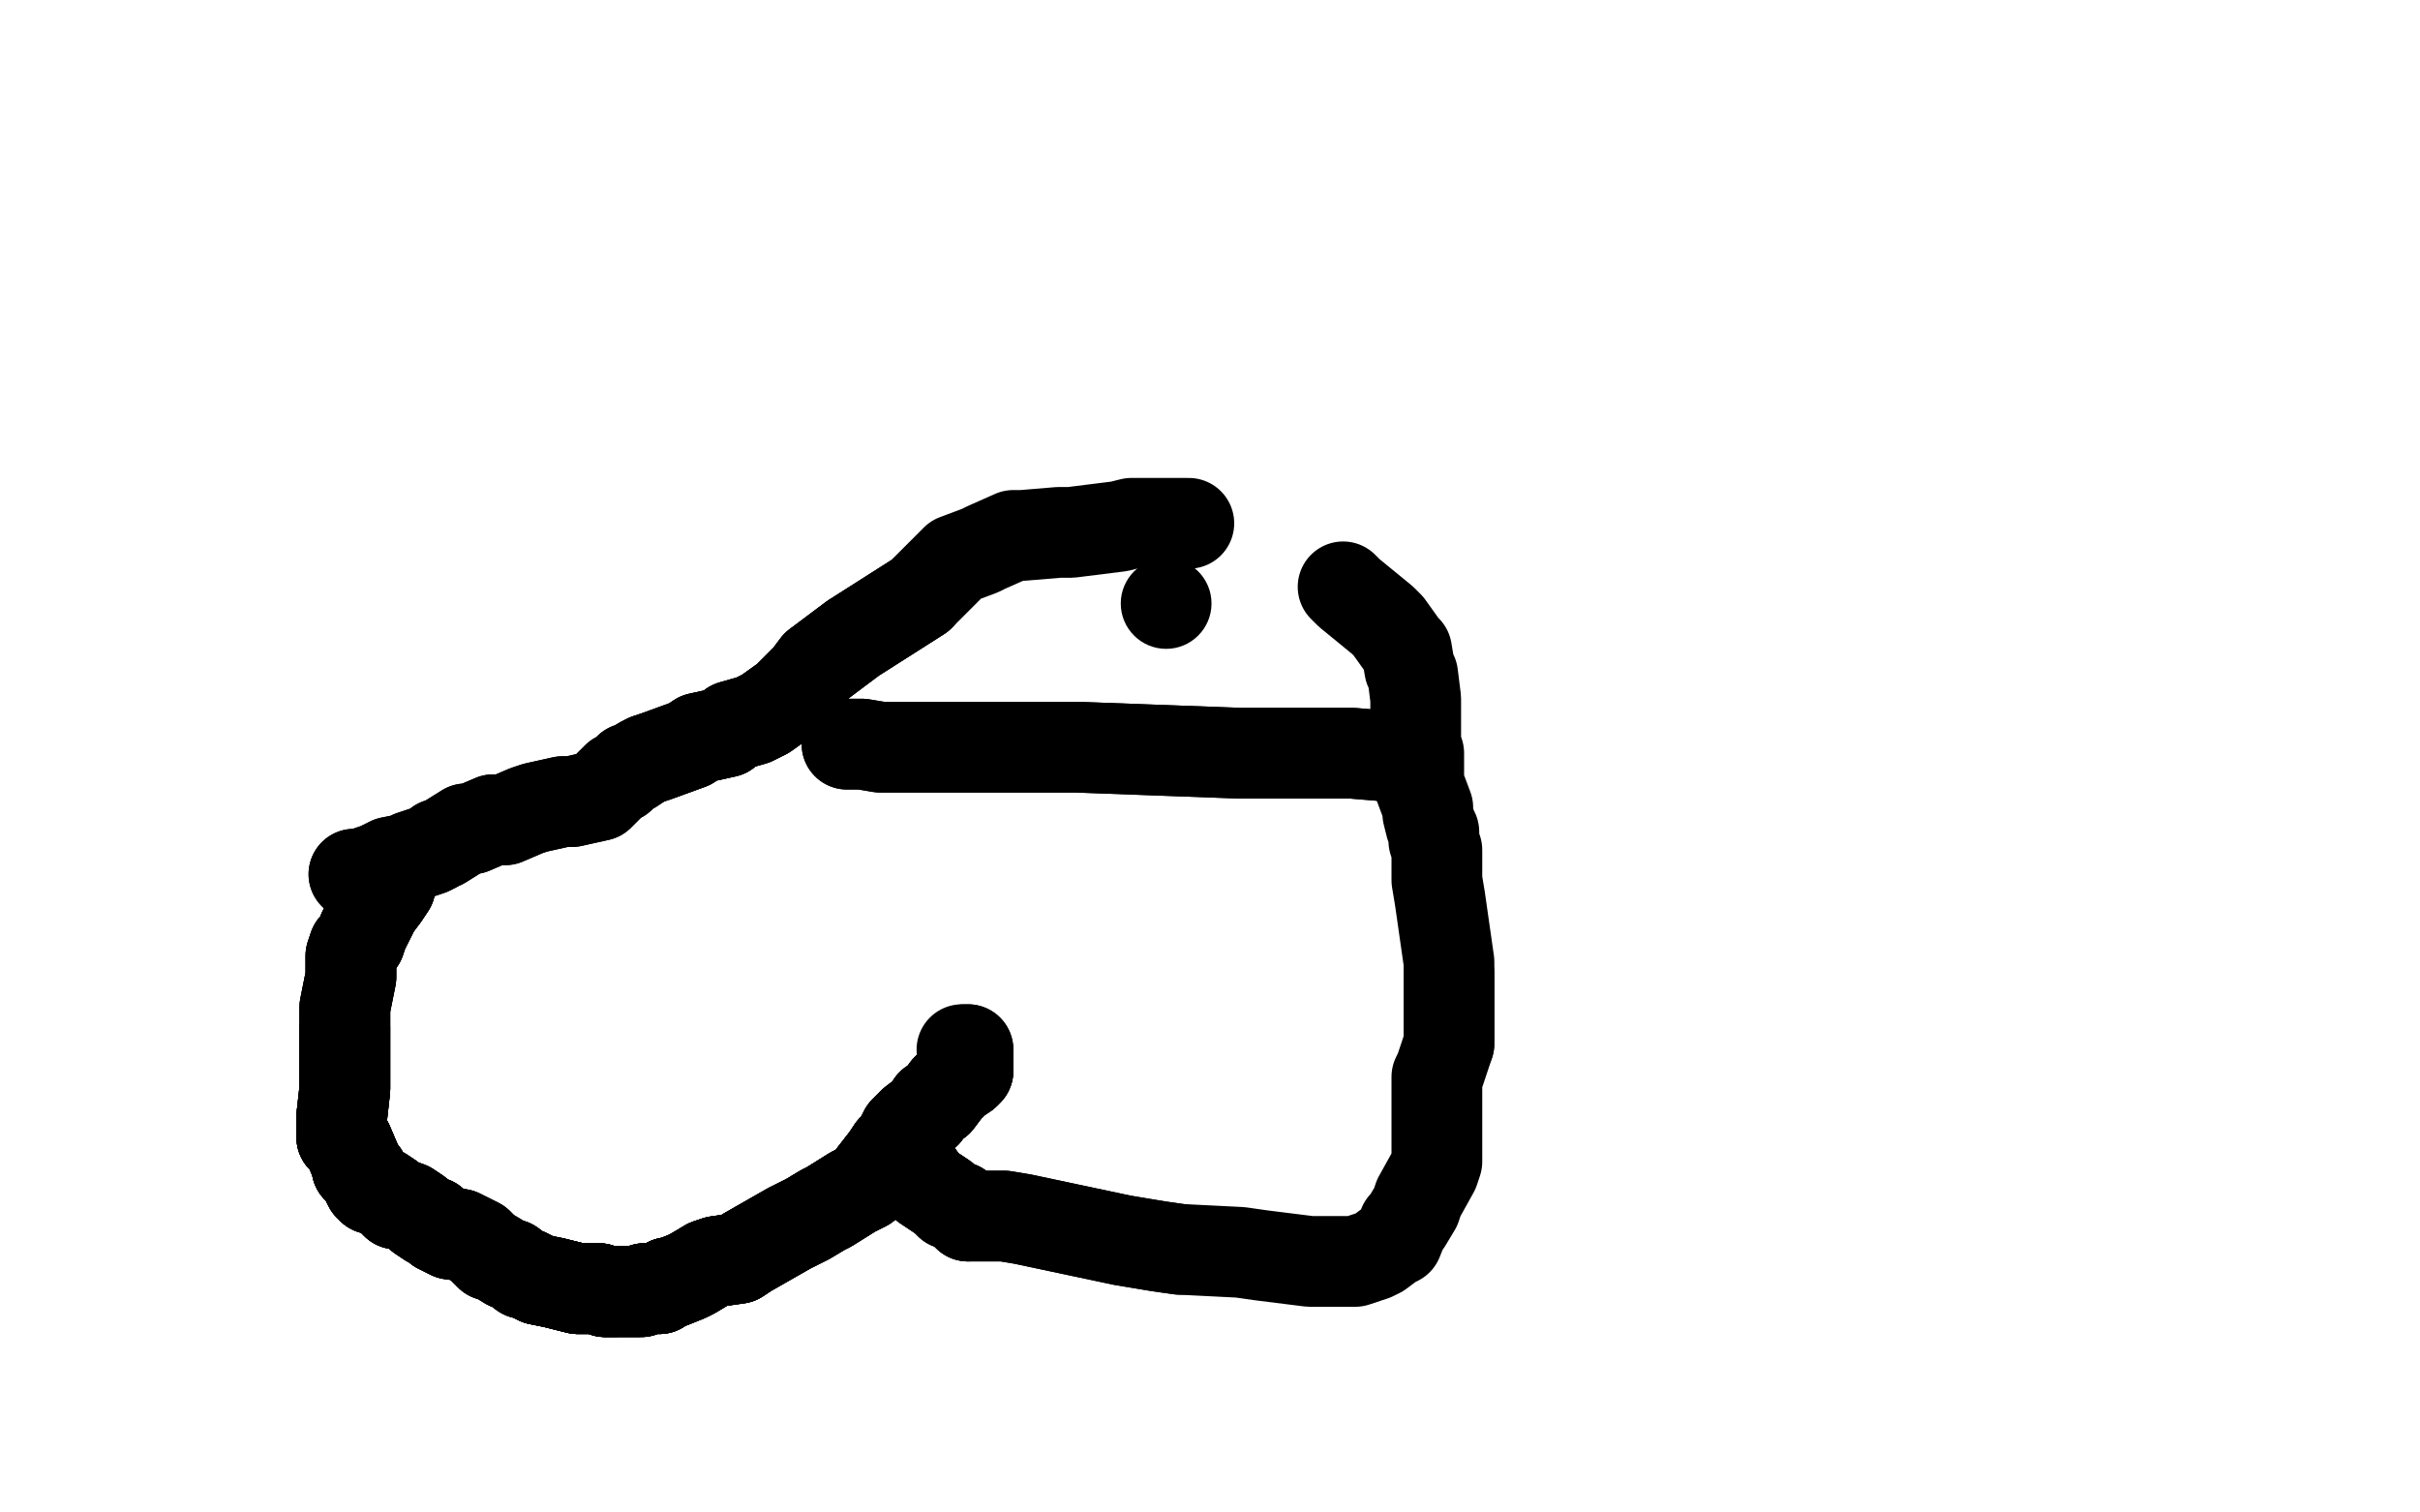 <?xml version="1.0" standalone="no"?>
<!DOCTYPE svg PUBLIC "-//W3C//DTD SVG 1.1//EN"
"http://www.w3.org/Graphics/SVG/1.1/DTD/svg11.dtd">

<svg width="800" height="500" version="1.1" xmlns="http://www.w3.org/2000/svg" xmlns:xlink="http://www.w3.org/1999/xlink" style="stroke-antialiasing: false"><desc>This SVG has been created on https://colorillo.com/</desc><rect x='0' y='0' width='800' height='500' style='fill: rgb(255,255,255); stroke-width:0' /><polyline points="129,292 129,293 127,296 124,300 122,304 120,308 119,311 117,313 116,316 116,318 116,322 116,323 115,328 114,333 114,340 114,348 114,356 114,360 113,369 113,370 113,376 115,378 118,385 118,386" style="fill: none; stroke: #000000; stroke-width: 30; stroke-linejoin: round; stroke-linecap: round; stroke-antialiasing: false; stroke-antialias: 0; opacity: 1.0"/>
<polyline points="129,292 129,293 127,296 124,300 122,304 120,308 119,311 117,313 116,316 116,318 116,322 116,323 115,328 114,333 114,340 114,348 114,356 114,360 113,369 113,370 113,376 115,378 118,385 118,386 120,388 121,390 122,392 123,392 123,393 124,393 126,394 129,396 130,397 131,398 132,398" style="fill: none; stroke: #000000; stroke-width: 30; stroke-linejoin: round; stroke-linecap: round; stroke-antialiasing: false; stroke-antialias: 0; opacity: 1.0"/>
<polyline points="129,292 129,293 127,296 124,300 122,304 120,308 119,311 117,313 116,316 116,318 116,322 116,323 115,328 114,333 114,340 114,348 114,356 114,360 113,369 113,370 113,376 115,378 118,385 118,386 120,388 121,390 122,392 123,392 123,393 124,393 126,394 129,396 130,397 131,398 132,398 135,399 138,401 139,402 142,404 143,404 145,406 149,408 152,408 158,411 162,415" style="fill: none; stroke: #000000; stroke-width: 30; stroke-linejoin: round; stroke-linecap: round; stroke-antialiasing: false; stroke-antialias: 0; opacity: 1.0"/>
<polyline points="114,340 114,348 114,356 114,360 113,369 113,370 113,376 115,378 118,385 118,386 120,388 121,390 122,392 123,392 123,393 124,393 126,394 129,396 130,397 131,398 132,398 135,399 138,401 139,402 142,404 143,404 145,406 149,408 152,408 158,411 162,415 163,415 168,418 169,418 173,421 174,421 178,423 183,424 187,425 191,426 198,426 200,427 203,427" style="fill: none; stroke: #000000; stroke-width: 30; stroke-linejoin: round; stroke-linecap: round; stroke-antialiasing: false; stroke-antialias: 0; opacity: 1.0"/>
<polyline points="113,369 113,370 113,376 115,378 118,385 118,386 120,388 121,390 122,392 123,392 123,393 124,393 126,394 129,396 130,397 131,398 132,398 135,399 138,401 139,402 142,404 143,404 145,406 149,408 152,408 158,411 162,415 163,415 168,418 169,418 173,421 174,421 178,423 183,424 187,425 191,426 198,426 200,427 203,427 204,427 205,427 208,427 209,427 212,427 213,426 218,426 221,424 222,424" style="fill: none; stroke: #000000; stroke-width: 30; stroke-linejoin: round; stroke-linecap: round; stroke-antialiasing: false; stroke-antialias: 0; opacity: 1.0"/>
<polyline points="168,418 169,418 173,421 174,421 178,423 183,424 187,425 191,426 198,426 200,427 203,427 204,427 205,427 208,427 209,427 212,427 213,426 218,426 221,424 222,424 227,422 229,421 234,418 237,417 244,416 247,414 261,406 263,405 265,404 267,403 272,400 274,399 282,394 286,392 293,383 295,380" style="fill: none; stroke: #000000; stroke-width: 30; stroke-linejoin: round; stroke-linecap: round; stroke-antialiasing: false; stroke-antialias: 0; opacity: 1.0"/>
<polyline points="178,423 183,424 187,425 191,426 198,426 200,427 203,427 204,427 205,427 208,427 209,427 212,427 213,426 218,426 221,424 222,424 227,422 229,421 234,418 237,417 244,416 247,414 261,406 263,405 265,404 267,403 272,400 274,399 282,394 286,392 293,383 295,380 296,379 297,378 299,374 300,373 302,371 306,368 308,365 310,364 313,360 315,358 316,357 319,355 320,354 320,353 320,352 320,348" style="fill: none; stroke: #000000; stroke-width: 30; stroke-linejoin: round; stroke-linecap: round; stroke-antialiasing: false; stroke-antialias: 0; opacity: 1.0"/>
<polyline points="178,423 183,424 187,425 191,426 198,426 200,427 203,427 204,427 205,427 208,427 209,427 212,427 213,426 218,426 221,424 222,424 227,422 229,421 234,418 237,417 244,416 247,414 261,406 263,405 265,404 267,403 272,400 274,399 282,394 286,392 293,383 295,380 296,379 297,378 299,374 300,373 302,371 306,368 308,365 310,364 313,360 315,358 316,357 319,355 320,354 320,353 320,352 320,348 320,347 319,347" style="fill: none; stroke: #000000; stroke-width: 30; stroke-linejoin: round; stroke-linecap: round; stroke-antialiasing: false; stroke-antialias: 0; opacity: 1.0"/>
<polyline points="187,425 191,426 198,426 200,427 203,427 204,427 205,427 208,427 209,427 212,427 213,426 218,426 221,424 222,424 227,422 229,421 234,418 237,417 244,416 247,414 261,406 263,405 265,404 267,403 272,400 274,399 282,394 286,392 293,383 295,380 296,379 297,378 299,374 300,373 302,371 306,368 308,365 310,364 313,360 315,358 316,357 319,355 320,354 320,353 320,352 320,348 320,347 319,347 318,347" style="fill: none; stroke: #000000; stroke-width: 30; stroke-linejoin: round; stroke-linecap: round; stroke-antialiasing: false; stroke-antialias: 0; opacity: 1.0"/>
<polyline points="303,388 303,389 304,389 304,390 305,391 306,392 312,396 314,398 317,399 320,402" style="fill: none; stroke: #000000; stroke-width: 30; stroke-linejoin: round; stroke-linecap: round; stroke-antialiasing: false; stroke-antialias: 0; opacity: 1.0"/>
<polyline points="303,388 303,389 304,389 304,390 305,391 306,392 312,396 314,398 317,399 320,402 323,402 332,402 338,403 371,410 377,411 383,412 390,413" style="fill: none; stroke: #000000; stroke-width: 30; stroke-linejoin: round; stroke-linecap: round; stroke-antialiasing: false; stroke-antialias: 0; opacity: 1.0"/>
<polyline points="303,388 303,389 304,389 304,390 305,391 306,392 312,396 314,398 317,399 320,402 323,402 332,402 338,403 371,410 377,411 383,412 390,413 410,414 417,415 433,417 436,417 448,417 454,415 456,414 460,411 462,410 464,405 465,404 468,399 469,396 474,387 475,384 475,378 475,375 475,371 475,368 475,356 476,354 479,345 479,342 479,333 479,331 479,322" style="fill: none; stroke: #000000; stroke-width: 30; stroke-linejoin: round; stroke-linecap: round; stroke-antialiasing: false; stroke-antialias: 0; opacity: 1.0"/>
<polyline points="479,345 479,342 479,333 479,331 479,322 479,318 476,297 475,291 475,287 475,284 475,281 474,278 474,275 473,273 472,269 472,267 469,259 469,257 469,249 468,246 468,239 468,233 468,231 467,223 466,221 465,215 464,214 459,207 457,205 446,196 444,194" style="fill: none; stroke: #000000; stroke-width: 30; stroke-linejoin: round; stroke-linecap: round; stroke-antialiasing: false; stroke-antialias: 0; opacity: 1.0"/>
<polyline points="393,173 386,173 383,173 374,173 370,174 354,176 350,176 338,177 335,177 326,181 324,182 316,185 304,197 282,211 278,214 274,217 270,220 267,224 266,225 262,229 260,231 253,236 249,238 242,240 240,242 231,244 228,246 217,250 214,251" style="fill: none; stroke: #000000; stroke-width: 30; stroke-linejoin: round; stroke-linecap: round; stroke-antialiasing: false; stroke-antialias: 0; opacity: 1.0"/>
<polyline points="304,197 282,211 278,214 274,217 270,220 267,224 266,225 262,229 260,231 253,236 249,238 242,240 240,242 231,244 228,246 217,250 214,251 212,252 209,254 208,254 205,257 204,257 202,259 200,261 198,263 189,265 186,265 177,267 174,268 167,271 163,271 156,274 154,274 146,279 145,279 144,280 142,281 136,283 134,284 129,285 125,287 119,289 118,289 117,289" style="fill: none; stroke: #000000; stroke-width: 30; stroke-linejoin: round; stroke-linecap: round; stroke-antialiasing: false; stroke-antialias: 0; opacity: 1.0"/>
<polyline points="304,197 282,211 278,214 274,217 270,220 267,224 266,225 262,229 260,231 253,236 249,238 242,240 240,242 231,244 228,246 217,250 214,251 212,252 209,254 208,254 205,257 204,257 202,259 200,261 198,263 189,265 186,265 177,267 174,268 167,271 163,271 156,274 154,274 146,279 145,279 144,280 142,281 136,283 134,284 129,285 125,287 119,289 118,289 117,289" style="fill: none; stroke: #000000; stroke-width: 30; stroke-linejoin: round; stroke-linecap: round; stroke-antialiasing: false; stroke-antialias: 0; opacity: 1.0"/>
<polyline points="280,246 282,246 285,246 291,247 295,247 302,247 317,247 326,247 345,247 356,247 410,249 418,249 442,249 447,249 459,250" style="fill: none; stroke: #000000; stroke-width: 30; stroke-linejoin: round; stroke-linecap: round; stroke-antialiasing: false; stroke-antialias: 0; opacity: 1.0"/>
<polyline points="280,246 282,246 285,246 291,247 295,247 302,247 317,247 326,247 345,247 356,247 410,249 418,249 442,249 447,249 459,250 460,250 461,250" style="fill: none; stroke: #000000; stroke-width: 30; stroke-linejoin: round; stroke-linecap: round; stroke-antialiasing: false; stroke-antialias: 0; opacity: 1.0"/>
<circle cx="385.5" cy="199.5" r="15" style="fill: #000000; stroke-antialiasing: false; stroke-antialias: 0; opacity: 1.0"/>
</svg>
